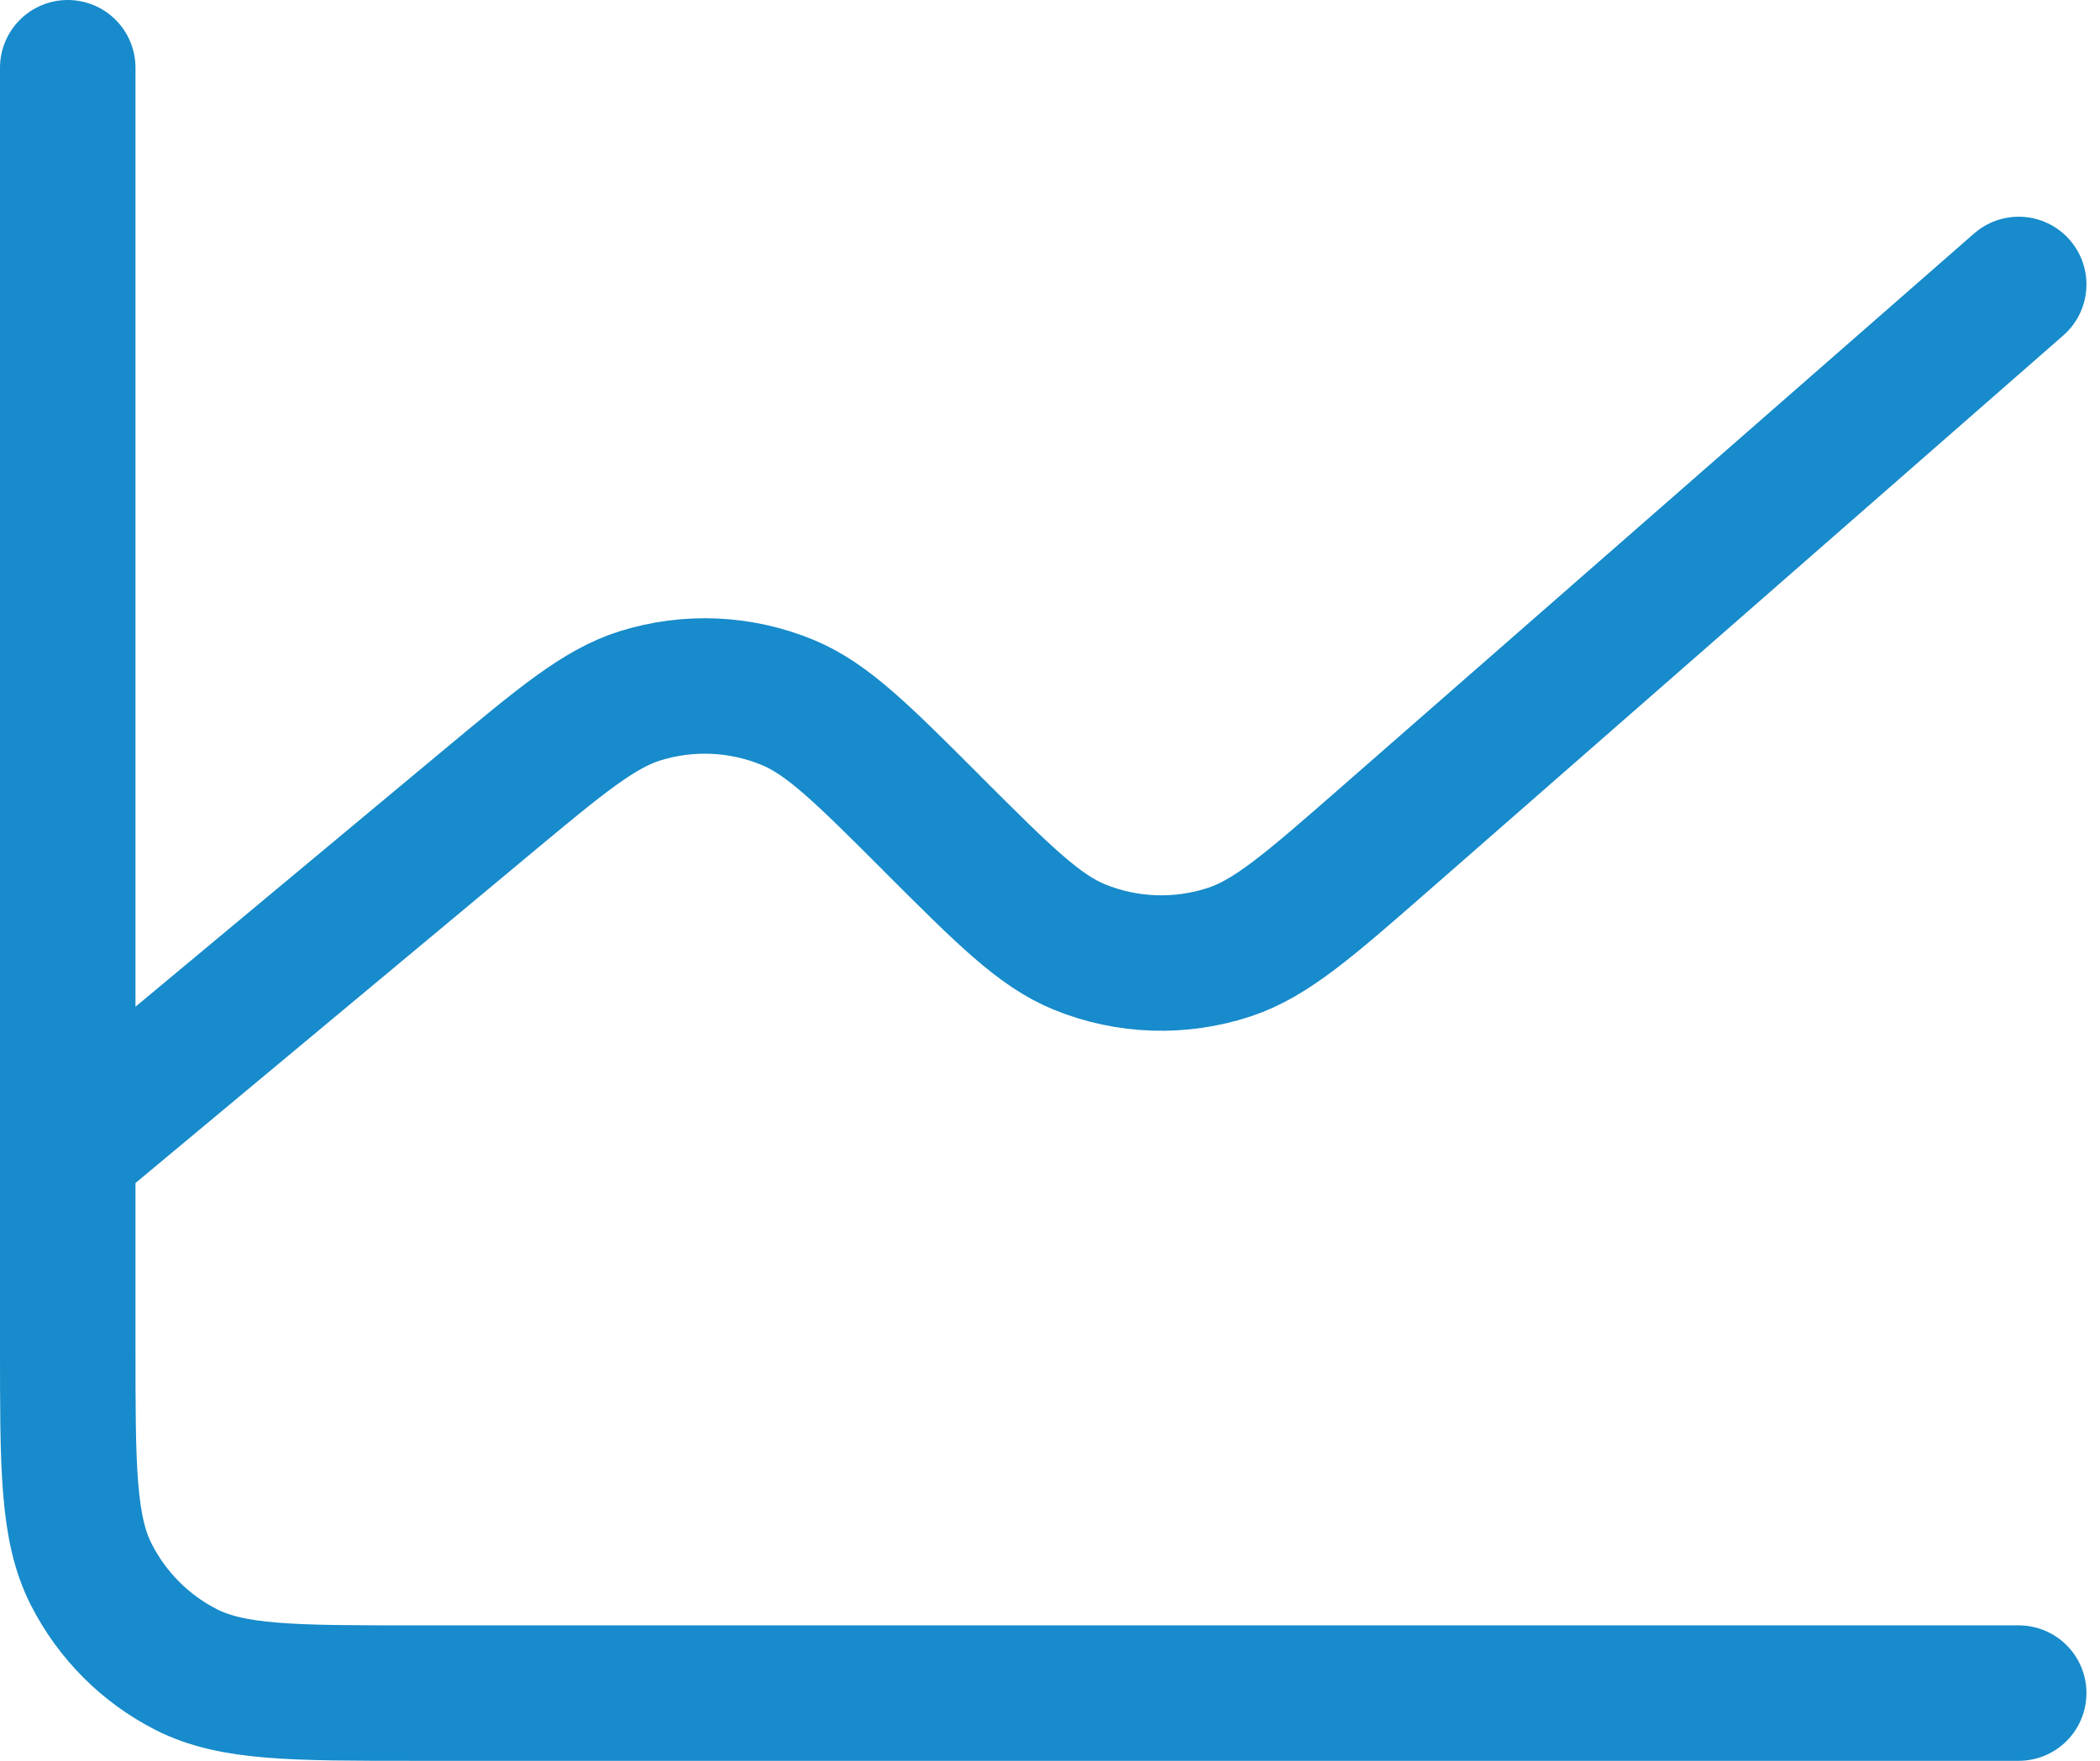 <svg width="31" height="26" viewBox="0 0 31 26" fill="none" xmlns="http://www.w3.org/2000/svg">
<path d="M1 17V19.88C1 21.672 1 22.568 1.349 23.252C1.656 23.854 2.145 24.345 2.747 24.652C3.431 25 4.326 25 6.115 25H29.8M1 17V1M1 17L7.165 11.863L7.171 11.858C8.286 10.929 8.845 10.463 9.45 10.274C10.166 10.051 10.937 10.086 11.63 10.373C12.217 10.617 12.732 11.132 13.761 12.161L13.771 12.172C14.817 13.217 15.341 13.742 15.938 13.985C16.644 14.272 17.43 14.297 18.153 14.057C18.767 13.853 19.327 13.364 20.447 12.384L29.8 4.2" stroke="#178BCB" stroke-width="2" stroke-linecap="round" stroke-linejoin="round"/>
</svg>
